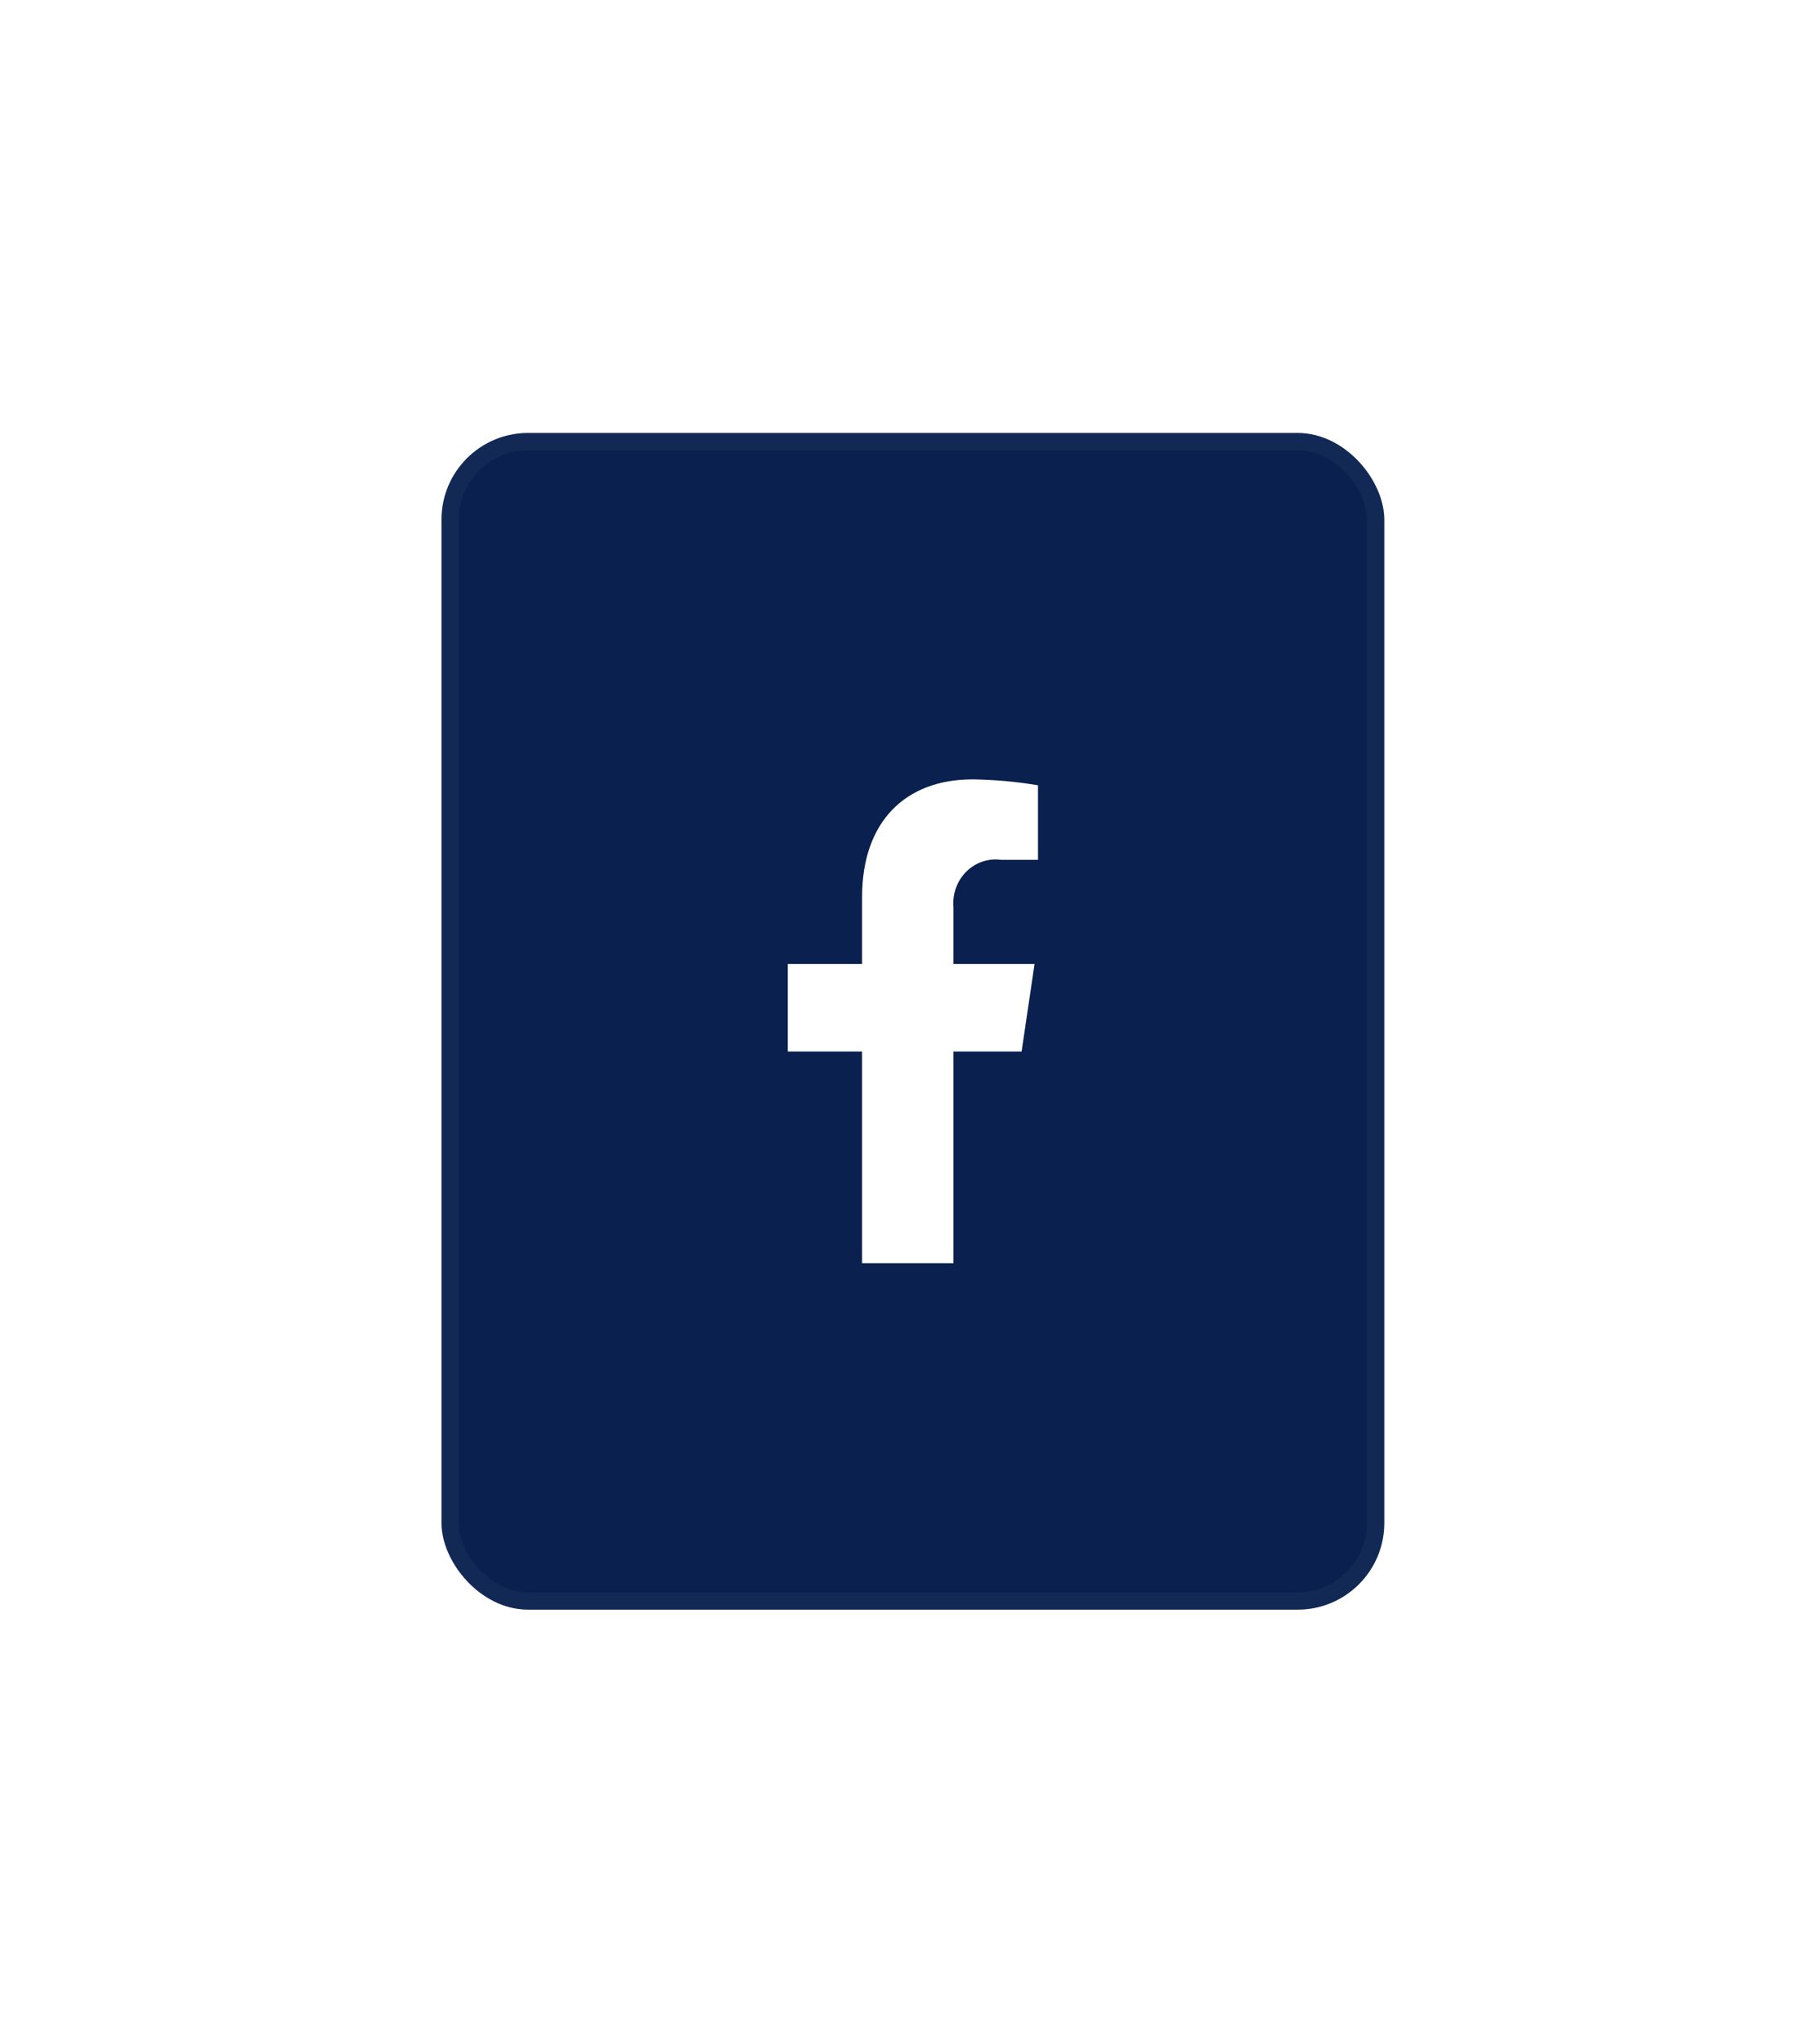 <svg width="105" height="118" viewBox="0 0 105 118" fill="none" xmlns="http://www.w3.org/2000/svg">
<g filter="url(#filter0_d_1_121)">
<rect x="23.5" y="23" width="54.45" height="67.94" rx="5" fill="#0A204F"/>
<rect x="24" y="23.5" width="53.45" height="66.94" rx="4.5" stroke="#334D70" stroke-opacity="0.2"/>
<path d="M57.003 58.714L57.752 53.658H53.068V50.378C53.035 50 53.085 49.62 53.213 49.265C53.342 48.91 53.546 48.589 53.81 48.327C54.074 48.065 54.392 47.867 54.74 47.749C55.088 47.632 55.457 47.596 55.82 47.646H57.95V43.342C56.7 43.133 55.436 43.018 54.17 43C50.312 43 47.789 45.421 47.789 49.805V53.658H43.5V58.714H47.789V70.94H53.068V58.714H57.003Z" fill="white"/>
</g>
<defs>
<filter id="filter0_d_1_121" x="0.5" y="0" width="104.45" height="117.94" filterUnits="userSpaceOnUse" color-interpolation-filters="sRGB">
<feFlood flood-opacity="0" result="BackgroundImageFix"/>
<feColorMatrix in="SourceAlpha" type="matrix" values="0 0 0 0 0 0 0 0 0 0 0 0 0 0 0 0 0 0 127 0" result="hardAlpha"/>
<feOffset dx="2" dy="2"/>
<feGaussianBlur stdDeviation="12.5"/>
<feComposite in2="hardAlpha" operator="out"/>
<feColorMatrix type="matrix" values="0 0 0 0 0 0 0 0 0 0 0 0 0 0 0 0 0 0 0.05 0"/>
<feBlend mode="normal" in2="BackgroundImageFix" result="effect1_dropShadow_1_121"/>
<feBlend mode="normal" in="SourceGraphic" in2="effect1_dropShadow_1_121" result="shape"/>
</filter>
</defs>
</svg>
